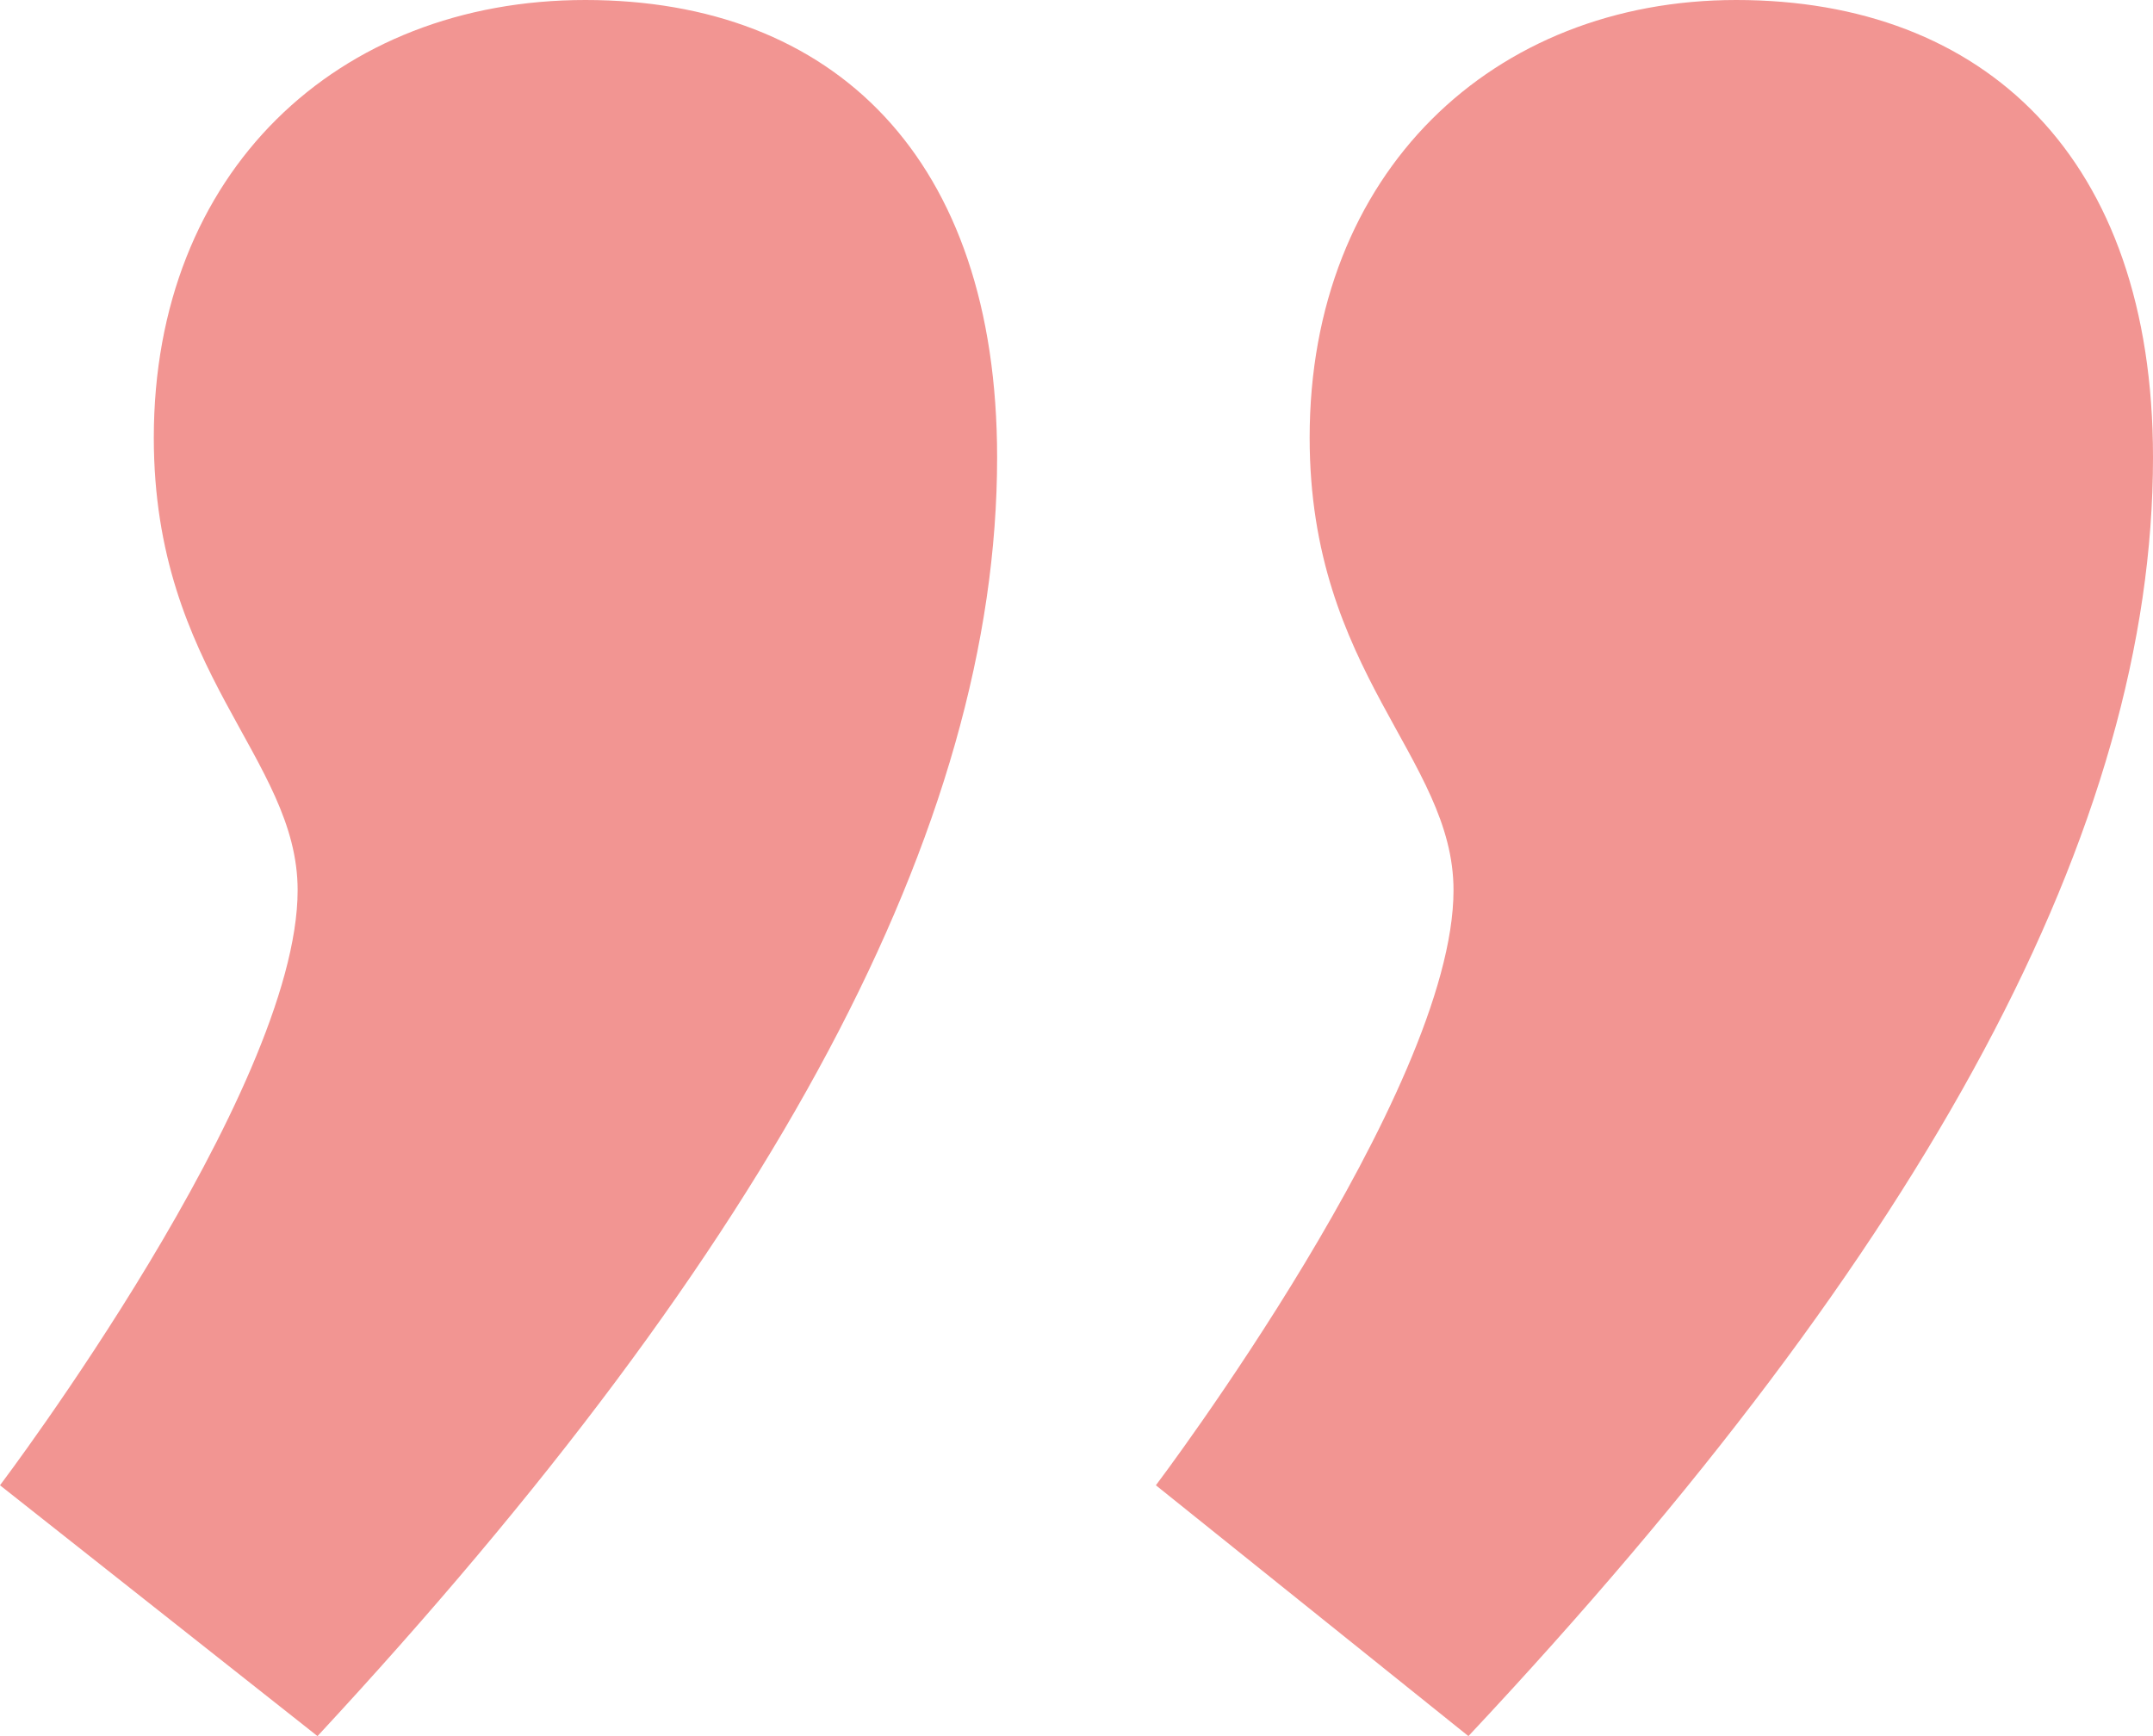 <?xml version="1.0" encoding="UTF-8"?>
<svg width="62px" height="50px" viewBox="0 0 62 50" version="1.1" xmlns="http://www.w3.org/2000/svg" xmlns:xlink="http://www.w3.org/1999/xlink">
    <title>Shape</title>
    <g id="Round-3" stroke="none" stroke-width="1" fill="none" fill-rule="evenodd" opacity="0.518">
        <g id="All-Modules-R3" transform="translate(-873, -10058)" fill="#E5322D" fill-rule="nonzero">
            <g id="Quote-Slider" transform="translate(0, 9706.5)">
                <g id="Quote" transform="translate(243, 96)">
                    <g id="“-copy" transform="translate(661, 280.5) scale(-1, -1) translate(-661, -280.5) translate(630, 255.5)">
                        <path d="M24.286,37.394 C24.286,30.595 20.143,28.187 20.143,24.363 C20.143,18.555 28.714,7.224 28.714,7.224 L19.714,0 C6.429,14.164 0,26.204 0,36.827 C0,45.467 4.857,50 12,50 C19,50 24.286,45.042 24.286,37.394 Z M57.571,37.394 C57.571,30.595 53.429,28.187 53.429,24.363 C53.429,18.555 62,7.224 62,7.224 L52.857,0 C39.714,14.164 33.286,26.204 33.286,36.827 C33.286,45.467 38,50 45.143,50 C52.286,50 57.571,45.042 57.571,37.394 Z" id="Shape"></path>
                    </g>
                </g>
            </g>
        </g>
    </g>
</svg>